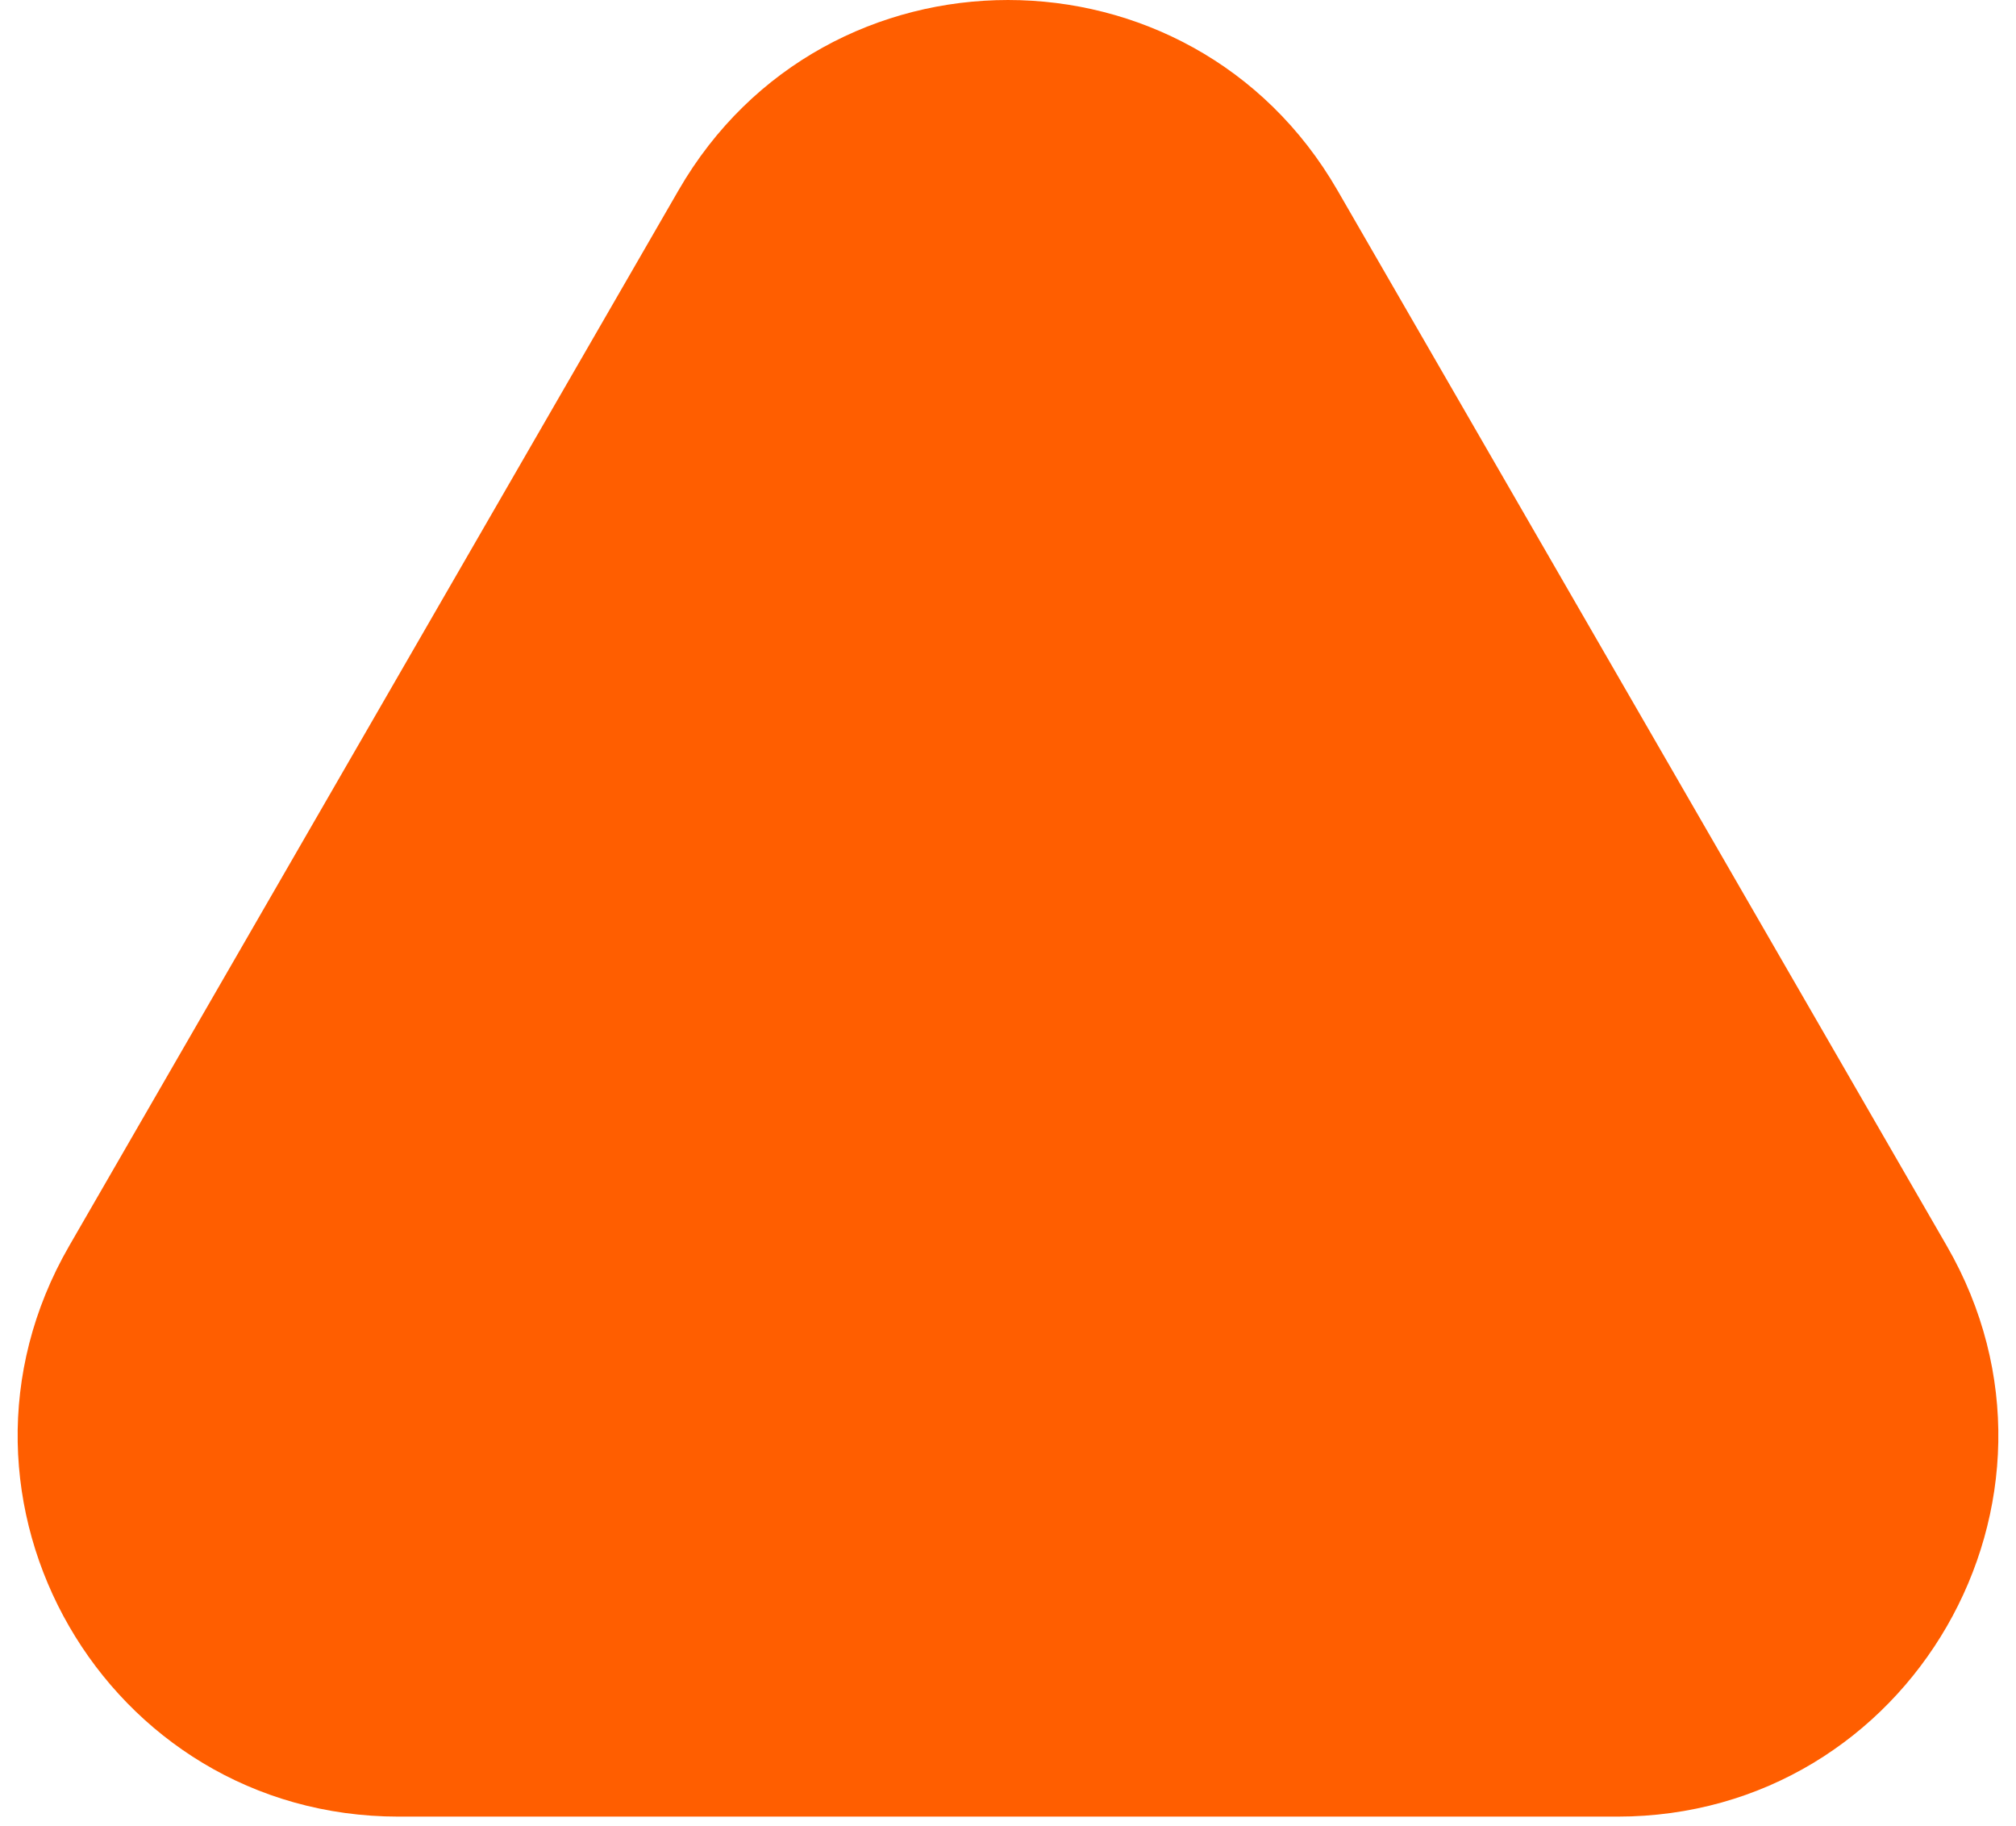 <?xml version="1.0" encoding="UTF-8"?> <svg xmlns="http://www.w3.org/2000/svg" width="106" height="96" viewBox="0 0 106 96" fill="none"> <path d="M35.679 10C43.377 -3.333 62.623 -3.333 70.32 10L102.363 65.5C110.061 78.833 100.439 95.5 85.043 95.5H20.957C5.561 95.5 -4.061 78.833 3.637 65.5L35.679 10Z" fill="#FF5E00"></path> </svg> 